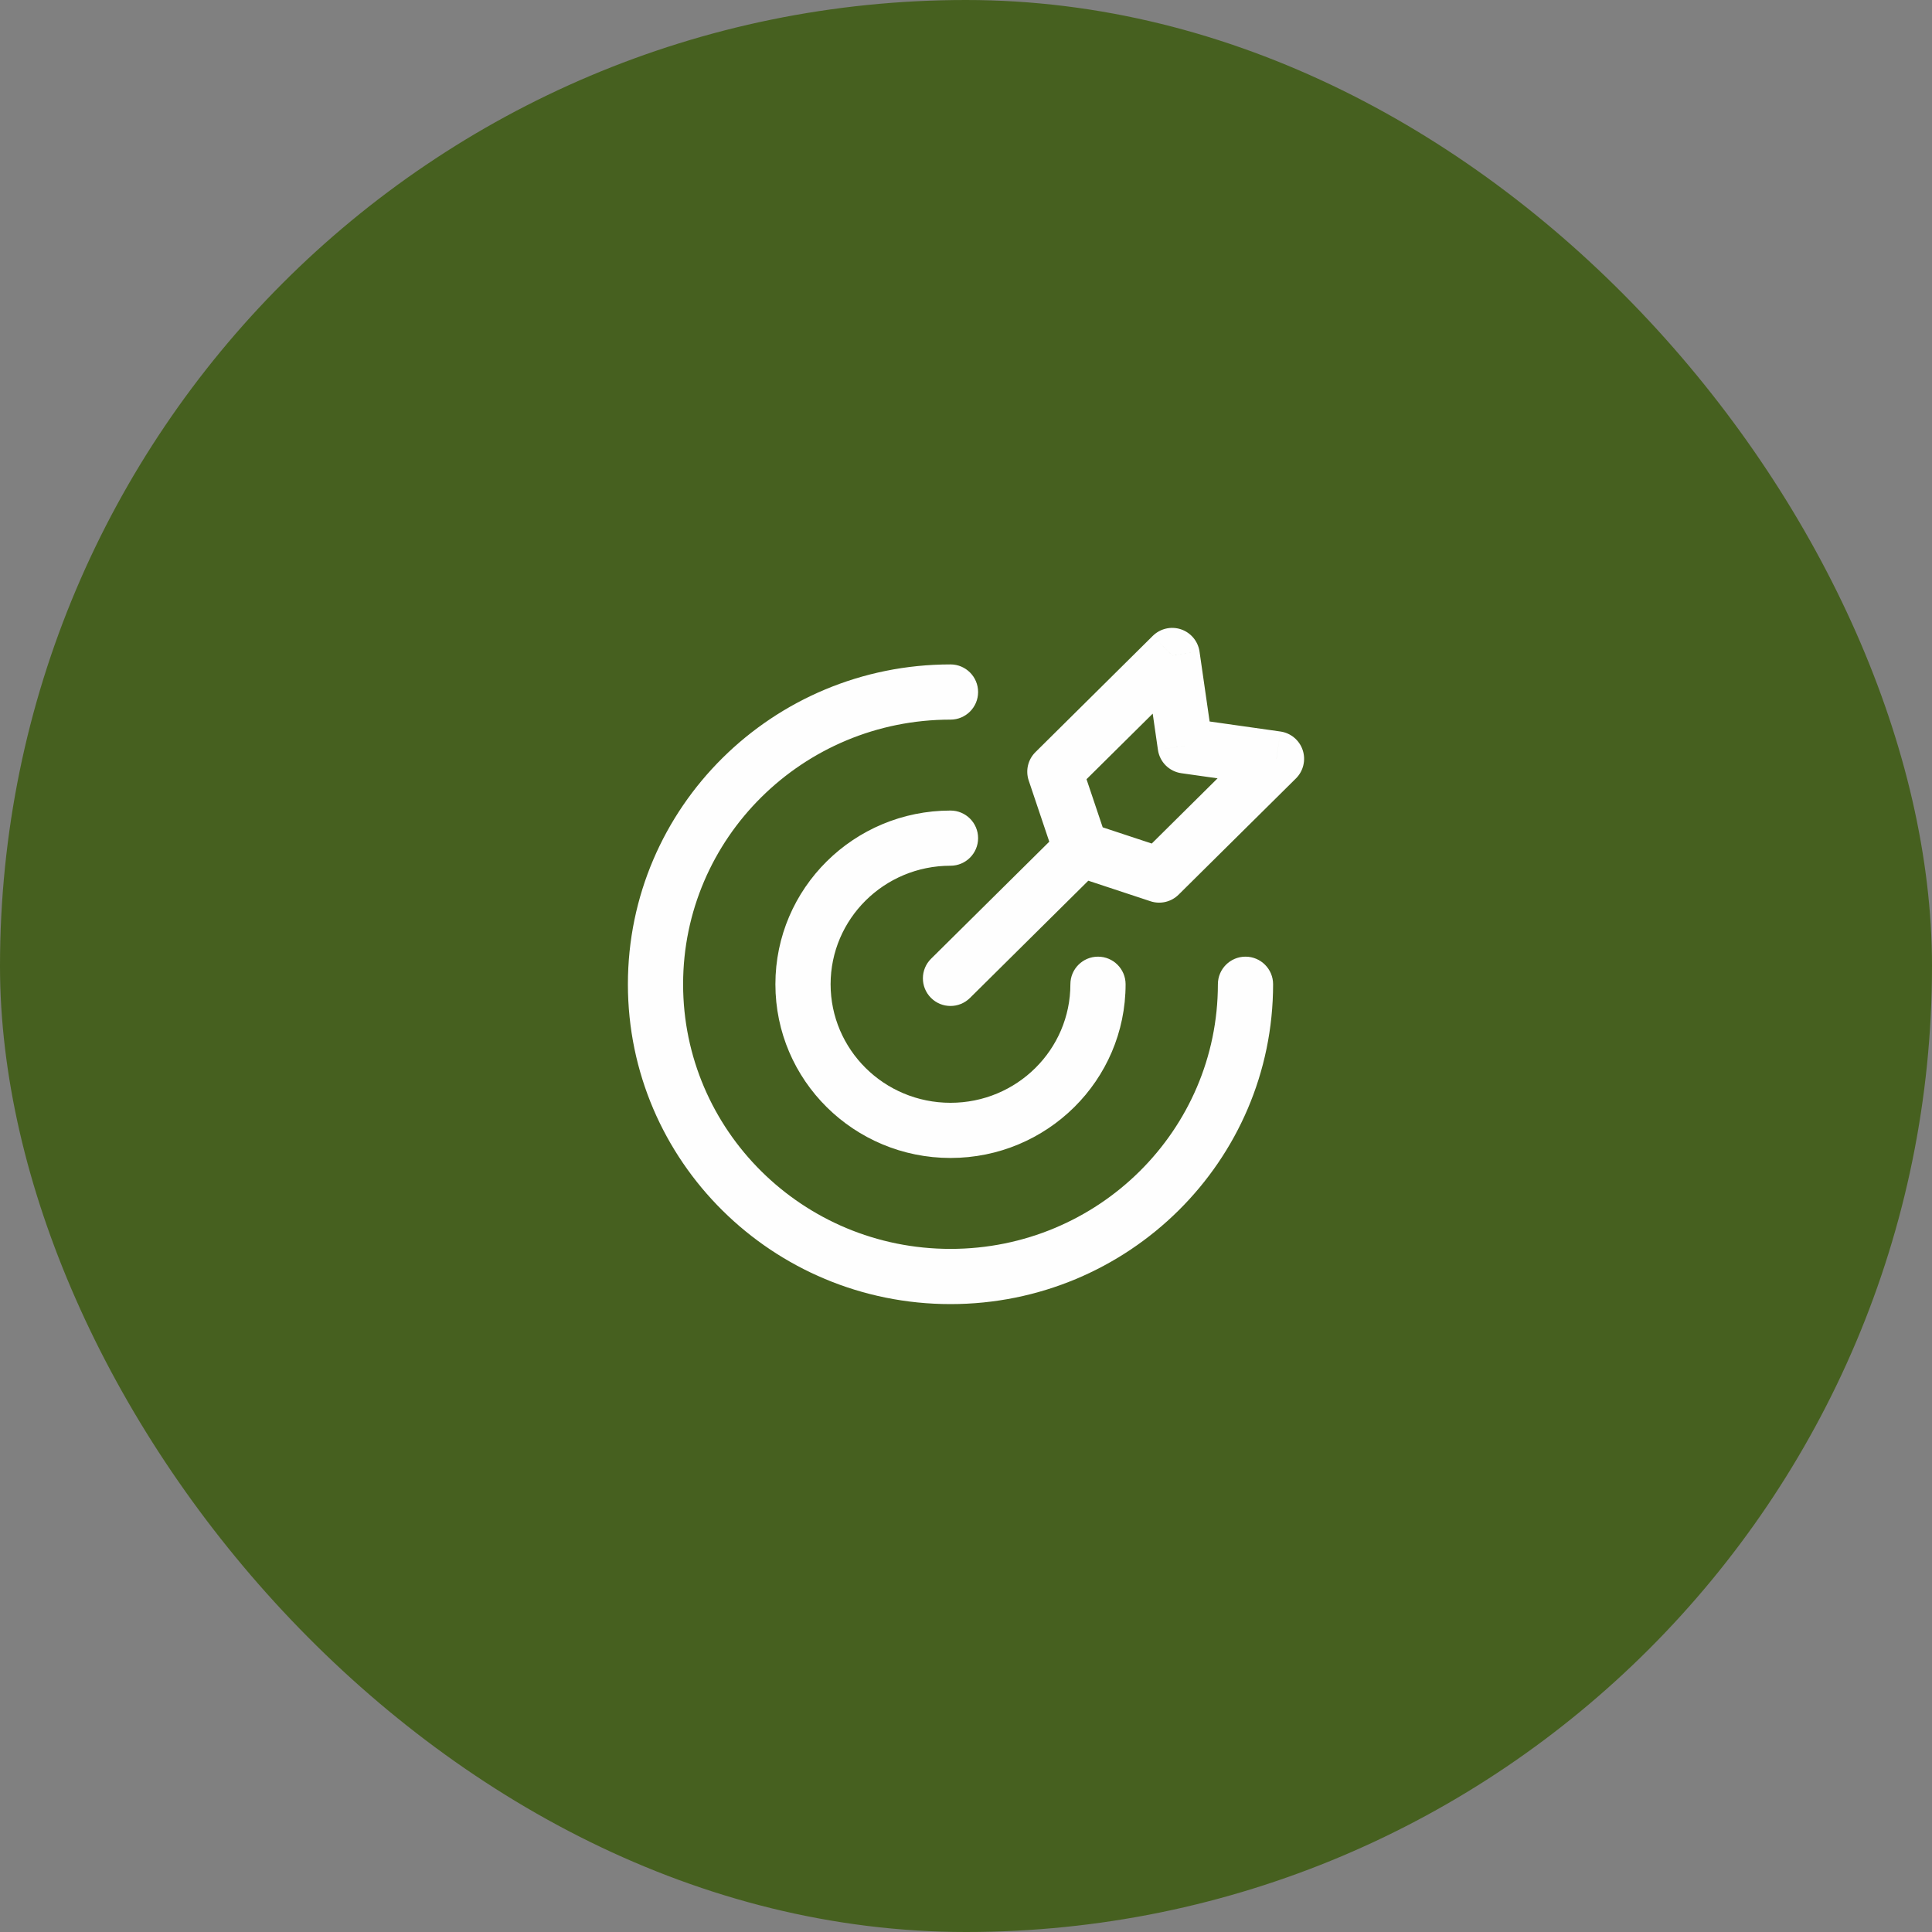 <svg width="61" height="61" viewBox="0 0 61 61" fill="none" xmlns="http://www.w3.org/2000/svg">
<rect x="0" y="0" width="61" height="61" fill="#808080" stroke="none"/>
<rect width="61" height="61" rx="30.5" fill="#46601F"/>
<path d="M40.196 31.076C40.196 30.595 39.806 30.205 39.325 30.205C38.844 30.205 38.453 30.595 38.453 31.076H40.196ZM30.011 22.721C30.492 22.721 30.882 22.331 30.882 21.85C30.882 21.368 30.492 20.978 30.011 20.978V22.721ZM35.539 31.076C35.539 30.595 35.149 30.205 34.668 30.205C34.187 30.205 33.796 30.595 33.796 31.076H35.539ZM30.011 27.334C30.492 27.334 30.882 26.944 30.882 26.463C30.882 25.982 30.492 25.592 30.011 25.592V27.334ZM34.74 27.432C35.082 27.093 35.085 26.541 34.746 26.2C34.407 25.858 33.856 25.855 33.514 26.194L34.74 27.432ZM29.397 30.271C29.055 30.61 29.053 31.162 29.392 31.504C29.73 31.846 30.282 31.848 30.624 31.51L29.397 30.271ZM40.304 23.959L40.917 24.578C41.152 24.345 41.235 23.998 41.131 23.684C41.027 23.37 40.753 23.142 40.426 23.096L40.304 23.959ZM36.599 27.628L36.326 28.456C36.637 28.559 36.979 28.478 37.212 28.248L36.599 27.628ZM33.306 24.366L32.693 23.747C32.456 23.981 32.374 24.329 32.48 24.644L33.306 24.366ZM37.011 20.696L37.873 20.572C37.826 20.246 37.599 19.975 37.288 19.87C36.975 19.765 36.631 19.846 36.397 20.077L37.011 20.696ZM34.129 26.813L33.303 27.091C33.391 27.351 33.595 27.554 33.856 27.64L34.129 26.813ZM37.422 23.551L36.56 23.675C36.615 24.058 36.916 24.359 37.3 24.413L37.422 23.551ZM38.453 31.076C38.453 35.683 34.681 39.432 30.011 39.432V41.175C35.628 41.175 40.196 36.661 40.196 31.076H38.453ZM30.011 39.432C25.34 39.432 21.568 35.683 21.568 31.076H19.825C19.825 36.661 24.393 41.175 30.011 41.175V39.432ZM21.568 31.076C21.568 26.47 25.34 22.721 30.011 22.721V20.978C24.393 20.978 19.825 25.492 19.825 31.076H21.568ZM33.796 31.076C33.796 33.136 32.109 34.819 30.011 34.819V36.561C33.056 36.561 35.539 34.114 35.539 31.076H33.796ZM30.011 34.819C27.912 34.819 26.225 33.136 26.225 31.076H24.482C24.482 34.114 26.965 36.561 30.011 36.561V34.819ZM26.225 31.076C26.225 29.018 27.912 27.334 30.011 27.334V25.592C26.965 25.592 24.482 28.04 24.482 31.076H26.225ZM33.514 26.194L29.397 30.271L30.624 31.51L34.74 27.432L33.514 26.194ZM39.69 23.339L35.986 27.009L37.212 28.248L40.917 24.578L39.69 23.339ZM33.919 24.985L37.624 21.315L36.397 20.077L32.693 23.747L33.919 24.985ZM36.872 26.801L34.402 25.985L33.856 27.64L36.326 28.456L36.872 26.801ZM34.955 26.535L34.132 24.088L32.48 24.644L33.303 27.091L34.955 26.535ZM36.148 20.821L36.56 23.675L38.285 23.426L37.873 20.572L36.148 20.821ZM37.3 24.413L40.181 24.821L40.426 23.096L37.544 22.688L37.3 24.413Z" fill="#FEFEFE"/>
</svg>
